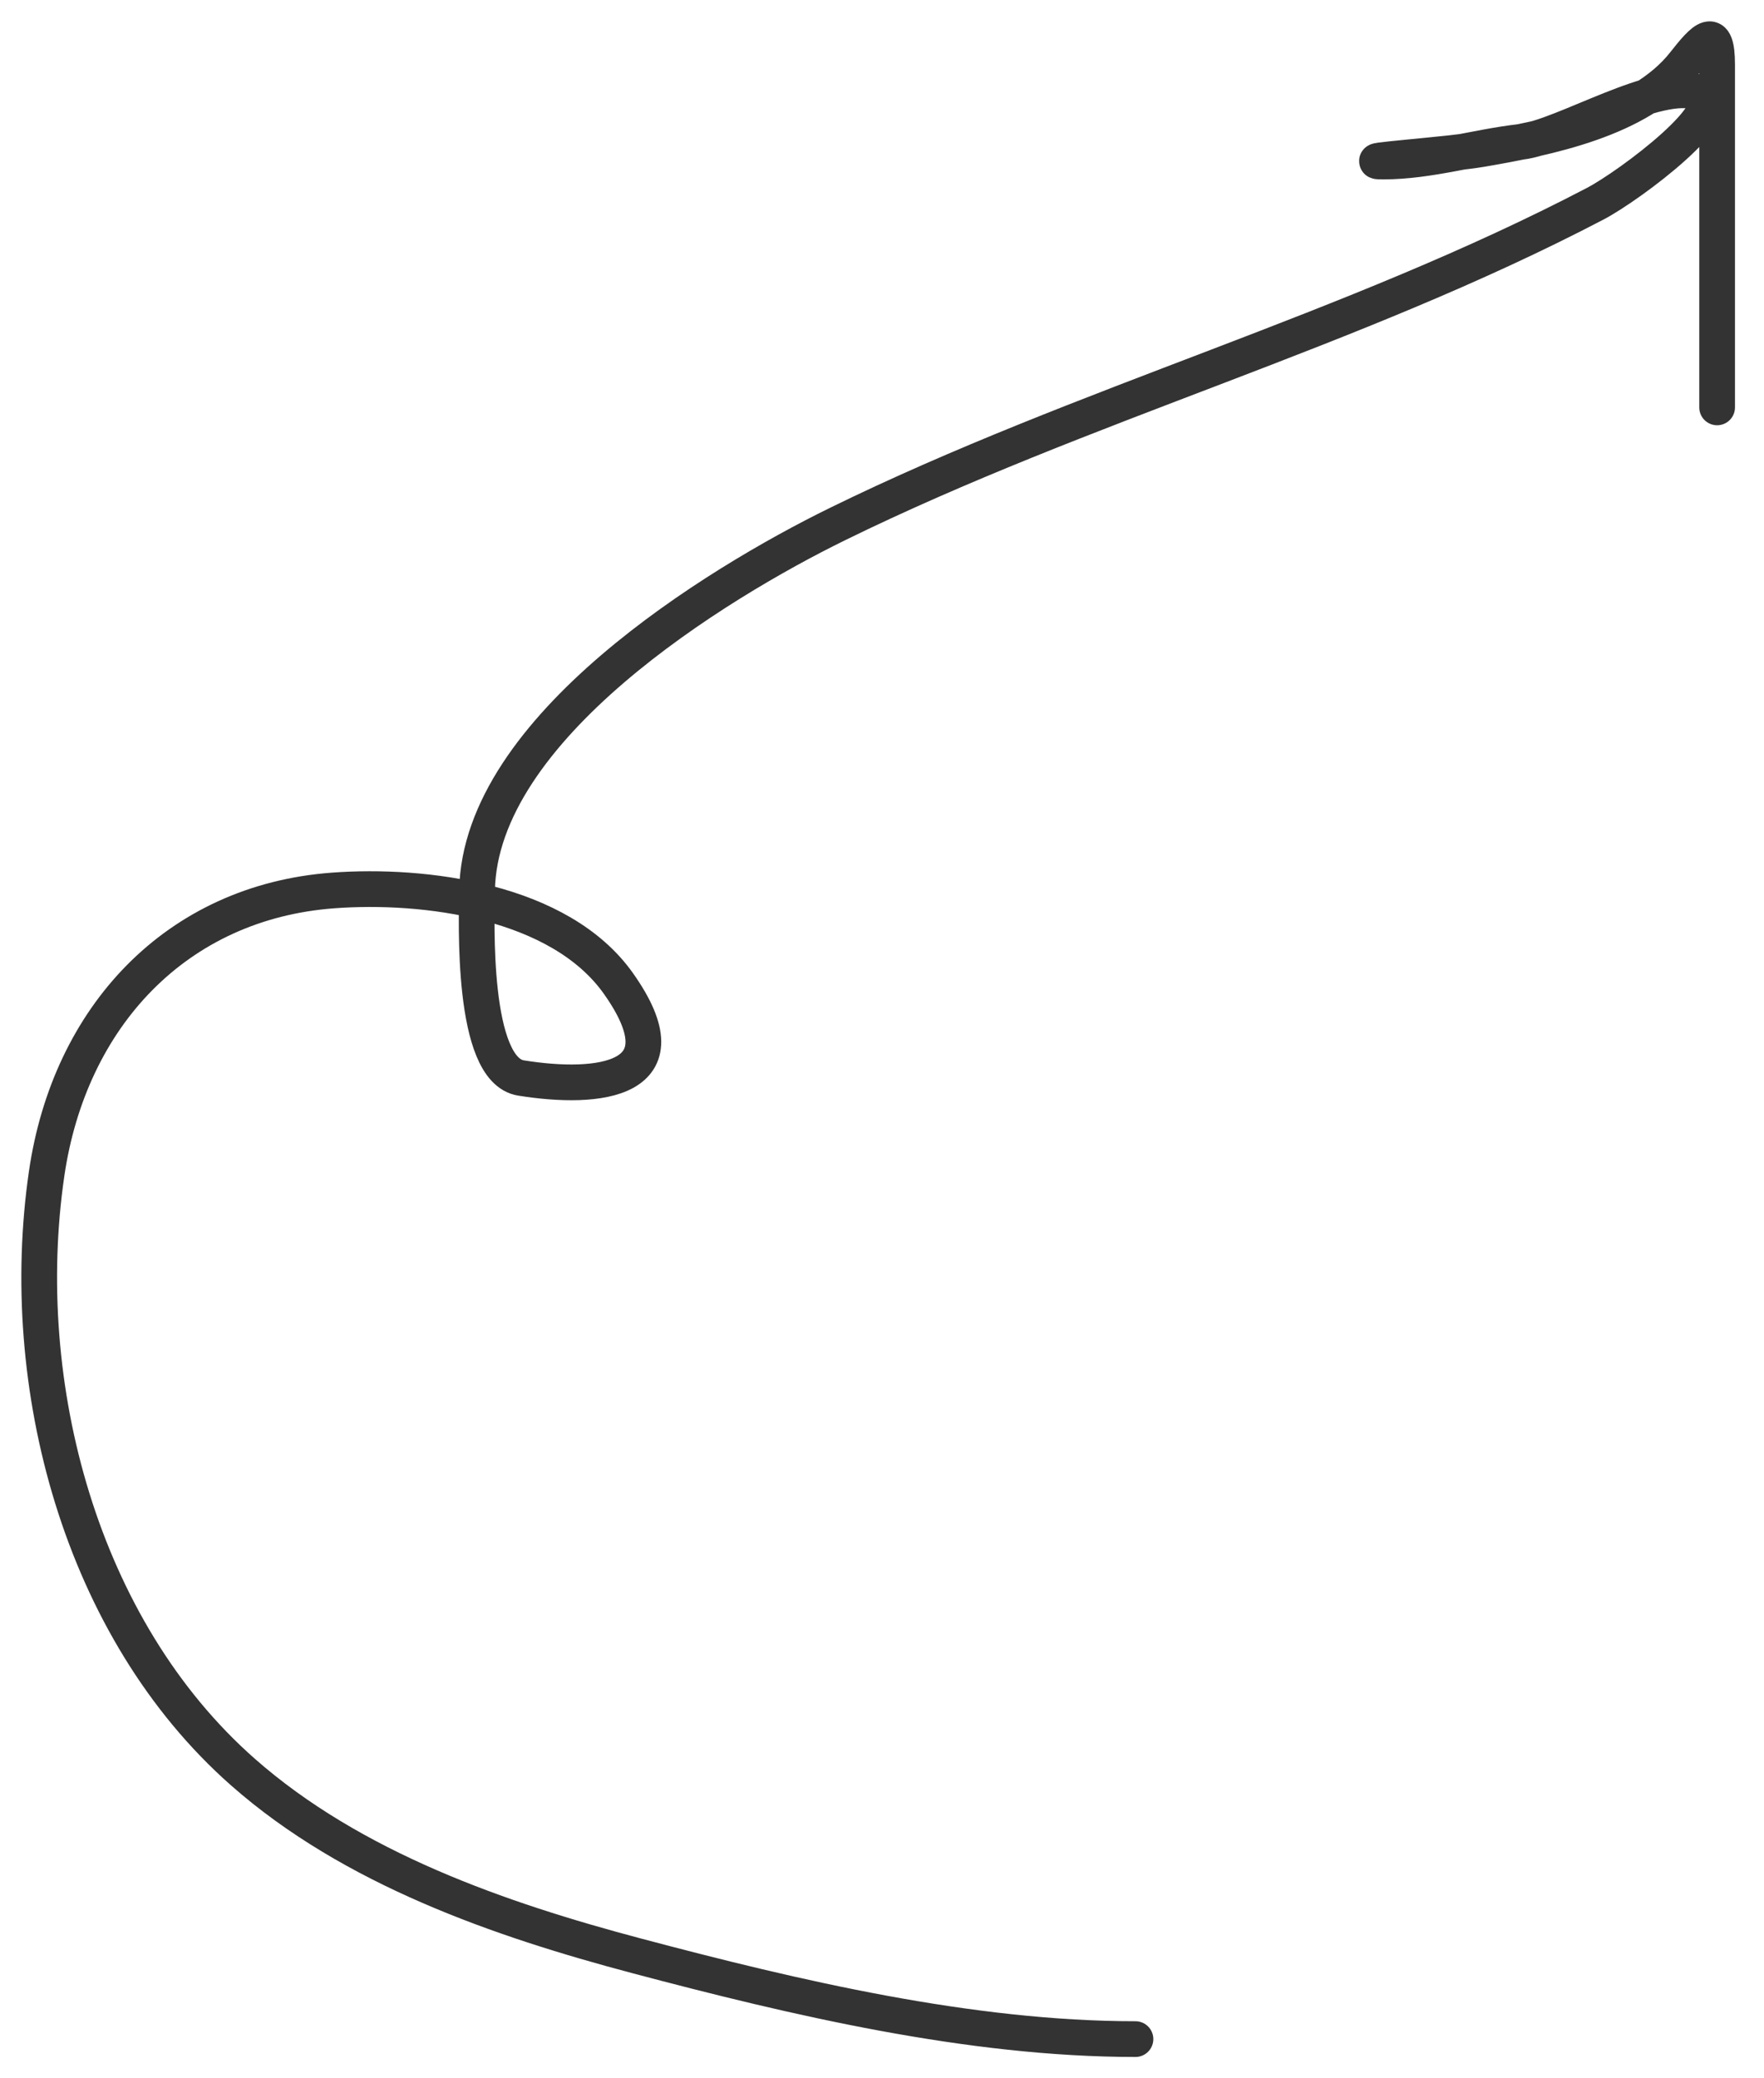 <?xml version="1.0" encoding="UTF-8"?> <svg xmlns="http://www.w3.org/2000/svg" width="45" height="53" viewBox="0 0 45 53" fill="none"> <path d="M28.966 52C24.75 52 20.293 50.952 16.245 49.878C12.75 48.952 8.989 47.65 6.198 45.191C2.05 41.538 0.405 35.309 1.19 29.928C1.772 25.937 4.492 23.004 8.5 22.708C10.823 22.536 14.281 22.966 15.778 25.083C17.545 27.581 15.265 27.807 13.29 27.49C12.018 27.285 12.158 23.462 12.17 22.708C12.238 18.575 18.258 14.887 21.361 13.366C27.65 10.283 34.452 8.457 40.693 5.196C41.581 4.732 44.288 2.708 43.348 2.366C42.277 1.977 39.879 3.494 38.795 3.618C37.637 3.751 36.46 4.119 35.296 4.119C34.455 4.119 36.971 3.945 37.8 3.802C39.435 3.522 41.838 3.051 42.964 1.617C43.469 0.974 43.804 0.619 43.804 1.649C43.804 4.562 43.804 7.476 43.804 10.389" stroke="black" stroke-opacity="0.8" stroke-width="0.911" stroke-linecap="round"></path> </svg> 